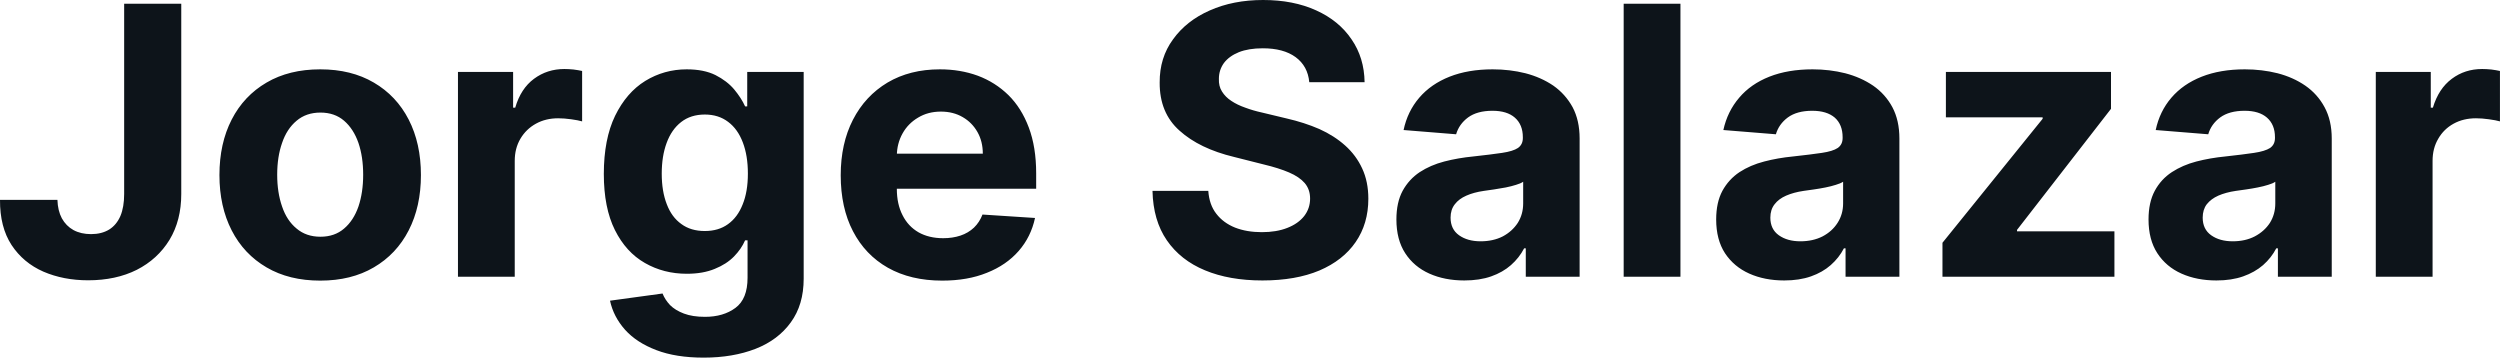 <svg fill="#0d141a" viewBox="0 0 153.233 21.922" height="100%" width="100%" xmlns="http://www.w3.org/2000/svg"><path preserveAspectRatio="none" d="M7.61 11.89L7.61 0.23L11.11 0.23L11.11 11.89Q11.11 13.51 10.39 14.70Q9.66 15.89 8.38 16.54Q7.10 17.18 5.40 17.18L5.40 17.18Q3.89 17.18 2.66 16.65Q1.43 16.11 0.71 15.02Q-0.01 13.92 0 12.25L0 12.25L3.52 12.25Q3.54 12.91 3.79 13.38Q4.05 13.85 4.50 14.10Q4.96 14.35 5.58 14.35L5.58 14.35Q6.23 14.35 6.69 14.07Q7.14 13.79 7.38 13.24Q7.61 12.69 7.61 11.89L7.61 11.89ZM19.63 17.20L19.63 17.20Q17.72 17.20 16.34 16.39Q14.95 15.58 14.20 14.12Q13.45 12.66 13.45 10.73L13.45 10.73Q13.45 8.79 14.20 7.33Q14.95 5.87 16.34 5.06Q17.72 4.25 19.63 4.25L19.63 4.25Q21.53 4.25 22.91 5.06Q24.30 5.87 25.05 7.33Q25.80 8.79 25.80 10.73L25.80 10.73Q25.80 12.66 25.05 14.12Q24.30 15.58 22.91 16.39Q21.53 17.20 19.63 17.20ZM19.64 14.51L19.64 14.51Q20.51 14.51 21.09 14.01Q21.67 13.52 21.97 12.66Q22.26 11.80 22.26 10.71L22.26 10.71Q22.26 9.61 21.97 8.76Q21.67 7.90 21.09 7.40Q20.51 6.90 19.64 6.90L19.64 6.90Q18.77 6.90 18.18 7.40Q17.58 7.90 17.29 8.76Q16.99 9.61 16.99 10.71L16.99 10.71Q16.99 11.80 17.29 12.66Q17.58 13.52 18.18 14.01Q18.77 14.51 19.64 14.51ZM31.55 16.96L28.07 16.96L28.07 4.41L31.45 4.41L31.45 6.60L31.58 6.60Q31.92 5.43 32.73 4.83Q33.54 4.23 34.59 4.23L34.59 4.23Q34.85 4.23 35.15 4.26Q35.46 4.30 35.68 4.35L35.68 4.35L35.68 7.44Q35.44 7.37 35.01 7.31Q34.57 7.25 34.21 7.25L34.21 7.25Q33.45 7.25 32.85 7.58Q32.25 7.91 31.90 8.50Q31.55 9.09 31.55 9.86L31.55 9.86L31.55 16.96ZM43.13 21.92L43.13 21.92Q41.43 21.92 40.23 21.46Q39.02 21.00 38.31 20.21Q37.60 19.41 37.39 18.43L37.39 18.43L40.61 17.99Q40.76 18.37 41.07 18.70Q41.39 19.02 41.92 19.22Q42.45 19.42 43.21 19.42L43.21 19.42Q44.34 19.42 45.08 18.87Q45.82 18.32 45.82 17.03L45.82 17.03L45.82 14.73L45.67 14.73Q45.44 15.26 44.99 15.72Q44.53 16.19 43.81 16.48Q43.09 16.78 42.10 16.78L42.10 16.78Q40.68 16.78 39.53 16.12Q38.37 15.46 37.69 14.10Q37.01 12.74 37.01 10.66L37.01 10.66Q37.01 8.53 37.70 7.10Q38.40 5.67 39.55 4.96Q40.71 4.25 42.09 4.25L42.09 4.25Q43.14 4.25 43.85 4.60Q44.56 4.96 45.00 5.48Q45.44 6.01 45.67 6.52L45.67 6.52L45.80 6.52L45.80 4.41L49.26 4.41L49.26 17.08Q49.26 18.68 48.47 19.76Q47.69 20.84 46.31 21.38Q44.92 21.92 43.13 21.92ZM43.20 14.16L43.20 14.16Q44.04 14.16 44.62 13.74Q45.21 13.32 45.52 12.53Q45.84 11.75 45.84 10.64L45.84 10.64Q45.84 9.54 45.53 8.73Q45.22 7.91 44.63 7.47Q44.04 7.02 43.20 7.02L43.20 7.02Q42.34 7.02 41.75 7.48Q41.16 7.94 40.86 8.76Q40.56 9.57 40.56 10.64L40.56 10.64Q40.56 11.73 40.87 12.52Q41.17 13.31 41.76 13.73Q42.34 14.16 43.20 14.16ZM57.75 17.20L57.75 17.20Q55.82 17.20 54.42 16.41Q53.03 15.62 52.28 14.17Q51.53 12.73 51.53 10.74L51.53 10.74Q51.53 8.80 52.28 7.34Q53.03 5.88 54.40 5.06Q55.77 4.25 57.61 4.25L57.61 4.25Q58.86 4.25 59.93 4.64Q61.00 5.04 61.81 5.83Q62.61 6.62 63.06 7.82Q63.51 9.02 63.51 10.62L63.51 10.62L63.51 11.57L52.92 11.57L52.92 9.42L60.24 9.42Q60.24 8.67 59.91 8.09Q59.58 7.51 59.01 7.18Q58.43 6.84 57.67 6.84L57.67 6.84Q56.88 6.84 56.27 7.21Q55.66 7.57 55.32 8.18Q54.98 8.79 54.97 9.53L54.97 9.53L54.97 11.58Q54.97 12.51 55.32 13.19Q55.66 13.87 56.30 14.24Q56.94 14.60 57.81 14.60L57.81 14.60Q58.39 14.60 58.87 14.44Q59.35 14.28 59.70 13.95Q60.04 13.62 60.22 13.15L60.22 13.15L63.44 13.36Q63.19 14.52 62.44 15.38Q61.68 16.25 60.49 16.72Q59.31 17.20 57.75 17.20ZM83.64 5.04L80.25 5.04Q80.16 4.05 79.41 3.50Q78.67 2.96 77.40 2.96L77.40 2.96Q76.53 2.96 75.93 3.20Q75.34 3.44 75.02 3.86Q74.71 4.29 74.71 4.83L74.71 4.83Q74.69 5.28 74.90 5.61Q75.11 5.95 75.48 6.19Q75.84 6.43 76.33 6.60Q76.81 6.78 77.36 6.90L77.36 6.90L78.86 7.26Q79.95 7.51 80.87 7.91Q81.78 8.32 82.45 8.92Q83.12 9.52 83.49 10.32Q83.87 11.13 83.87 12.18L83.87 12.18Q83.87 13.71 83.09 14.84Q82.32 15.96 80.87 16.58Q79.42 17.19 77.38 17.19L77.38 17.19Q75.35 17.19 73.86 16.57Q72.36 15.95 71.52 14.73Q70.68 13.51 70.64 11.70L70.64 11.70L74.06 11.70Q74.12 12.55 74.55 13.10Q74.98 13.66 75.70 13.95Q76.42 14.23 77.34 14.23L77.34 14.23Q78.24 14.23 78.90 13.97Q79.57 13.71 79.94 13.24Q80.30 12.77 80.30 12.17L80.30 12.17Q80.30 11.61 79.97 11.22Q79.64 10.84 79.01 10.57Q78.38 10.30 77.46 10.08L77.46 10.08L75.64 9.62Q73.52 9.11 72.30 8.01Q71.07 6.92 71.08 5.06L71.08 5.06Q71.07 3.54 71.90 2.41Q72.72 1.27 74.15 0.64Q75.59 0 77.42 0L77.42 0Q79.28 0 80.68 0.64Q82.07 1.27 82.84 2.41Q83.62 3.54 83.64 5.04L83.64 5.04ZM89.75 17.19L89.75 17.19Q88.55 17.19 87.61 16.77Q86.67 16.35 86.13 15.52Q85.59 14.69 85.59 13.45L85.59 13.45Q85.59 12.41 85.97 11.70Q86.36 10.99 87.02 10.55Q87.68 10.12 88.52 9.90Q89.37 9.68 90.30 9.59L90.30 9.59Q91.40 9.47 92.07 9.37Q92.74 9.27 93.04 9.07Q93.34 8.86 93.34 8.46L93.34 8.46L93.34 8.41Q93.34 7.64 92.85 7.21Q92.37 6.79 91.48 6.79L91.48 6.79Q90.54 6.79 89.98 7.20Q89.43 7.61 89.25 8.23L89.25 8.23L86.03 7.97Q86.27 6.83 86.99 5.99Q87.71 5.15 88.85 4.70Q89.99 4.25 91.49 4.25L91.49 4.25Q92.54 4.25 93.50 4.49Q94.46 4.74 95.21 5.25Q95.95 5.77 96.39 6.57Q96.82 7.38 96.82 8.49L96.82 8.49L96.82 16.96L93.52 16.96L93.52 15.22L93.42 15.22Q93.12 15.80 92.61 16.25Q92.11 16.69 91.40 16.94Q90.69 17.19 89.75 17.19ZM90.75 14.79L90.75 14.79Q91.52 14.79 92.11 14.49Q92.69 14.18 93.03 13.66Q93.36 13.13 93.36 12.47L93.36 12.47L93.36 11.14Q93.20 11.25 92.92 11.33Q92.64 11.42 92.29 11.49Q91.93 11.56 91.58 11.61Q91.23 11.66 90.95 11.70L90.95 11.70Q90.33 11.79 89.88 11.99Q89.42 12.19 89.17 12.52Q88.91 12.85 88.91 13.34L88.91 13.34Q88.91 14.05 89.43 14.42Q89.95 14.79 90.75 14.79ZM99.52 0.23L103.00 0.23L103.00 16.96L99.52 16.96L99.52 0.23ZM109.36 17.19L109.36 17.19Q108.16 17.19 107.22 16.77Q106.28 16.35 105.73 15.52Q105.19 14.69 105.19 13.45L105.19 13.45Q105.19 12.41 105.57 11.70Q105.96 10.99 106.62 10.55Q107.28 10.12 108.13 9.90Q108.97 9.68 109.90 9.59L109.90 9.59Q111.00 9.47 111.67 9.37Q112.34 9.27 112.64 9.07Q112.94 8.86 112.94 8.46L112.94 8.46L112.94 8.41Q112.94 7.64 112.46 7.21Q111.97 6.79 111.08 6.79L111.08 6.79Q110.14 6.79 109.58 7.20Q109.03 7.61 108.85 8.23L108.85 8.23L105.63 7.97Q105.88 6.83 106.60 5.99Q107.31 5.15 108.45 4.70Q109.59 4.25 111.10 4.25L111.10 4.25Q112.14 4.25 113.10 4.49Q114.06 4.74 114.81 5.25Q115.56 5.77 115.99 6.57Q116.42 7.38 116.42 8.49L116.42 8.49L116.42 16.96L113.12 16.96L113.12 15.22L113.02 15.22Q112.72 15.80 112.21 16.25Q111.71 16.69 111.00 16.94Q110.29 17.19 109.36 17.19ZM110.35 14.79L110.35 14.79Q111.12 14.79 111.71 14.49Q112.30 14.18 112.63 13.66Q112.97 13.13 112.97 12.47L112.97 12.47L112.97 11.14Q112.80 11.25 112.52 11.33Q112.24 11.42 111.89 11.49Q111.54 11.56 111.19 11.61Q110.83 11.66 110.55 11.70L110.55 11.70Q109.94 11.79 109.48 11.99Q109.02 12.19 108.77 12.52Q108.51 12.85 108.51 13.34L108.51 13.34Q108.51 14.05 109.03 14.42Q109.55 14.79 110.35 14.79ZM129.60 16.96L119.06 16.96L119.06 14.88L125.20 7.28L125.20 7.19L119.27 7.19L119.27 4.41L129.39 4.41L129.39 6.67L123.63 14.09L123.63 14.18L129.60 14.18L129.60 16.96ZM135.85 17.19L135.85 17.19Q134.65 17.19 133.71 16.77Q132.77 16.35 132.23 15.52Q131.69 14.69 131.69 13.45L131.69 13.45Q131.69 12.41 132.07 11.70Q132.45 10.99 133.12 10.55Q133.78 10.12 134.62 9.90Q135.47 9.68 136.40 9.59L136.40 9.59Q137.49 9.47 138.16 9.37Q138.83 9.27 139.14 9.07Q139.44 8.86 139.44 8.46L139.44 8.46L139.44 8.41Q139.44 7.64 138.95 7.21Q138.47 6.79 137.58 6.79L137.58 6.79Q136.64 6.79 136.08 7.20Q135.53 7.61 135.35 8.23L135.35 8.23L132.13 7.97Q132.37 6.83 133.09 5.99Q133.81 5.15 134.95 4.70Q136.09 4.25 137.59 4.25L137.59 4.25Q138.64 4.25 139.60 4.49Q140.56 4.74 141.30 5.25Q142.05 5.77 142.48 6.57Q142.92 7.38 142.92 8.49L142.92 8.49L142.92 16.96L139.62 16.96L139.62 15.22L139.52 15.22Q139.22 15.80 138.71 16.25Q138.20 16.69 137.49 16.94Q136.78 17.19 135.85 17.19ZM136.85 14.79L136.85 14.79Q137.62 14.79 138.20 14.49Q138.79 14.18 139.13 13.66Q139.46 13.13 139.46 12.47L139.46 12.47L139.46 11.14Q139.30 11.25 139.02 11.33Q138.74 11.42 138.38 11.49Q138.03 11.56 137.68 11.61Q137.33 11.66 137.04 11.70L137.04 11.70Q136.43 11.79 135.97 11.99Q135.52 12.19 135.26 12.52Q135.01 12.85 135.01 13.34L135.01 13.34Q135.01 14.05 135.53 14.42Q136.05 14.79 136.85 14.79ZM149.10 16.96L145.62 16.96L145.62 4.41L148.99 4.41L148.99 6.60L149.12 6.60Q149.47 5.43 150.28 4.83Q151.08 4.23 152.14 4.23L152.14 4.23Q152.40 4.23 152.70 4.26Q153.00 4.30 153.23 4.35L153.23 4.35L153.23 7.44Q152.99 7.37 152.55 7.31Q152.12 7.25 151.76 7.25L151.76 7.25Q150.99 7.25 150.39 7.58Q149.79 7.91 149.45 8.50Q149.10 9.09 149.10 9.86L149.10 9.86L149.10 16.96Z"></path></svg>